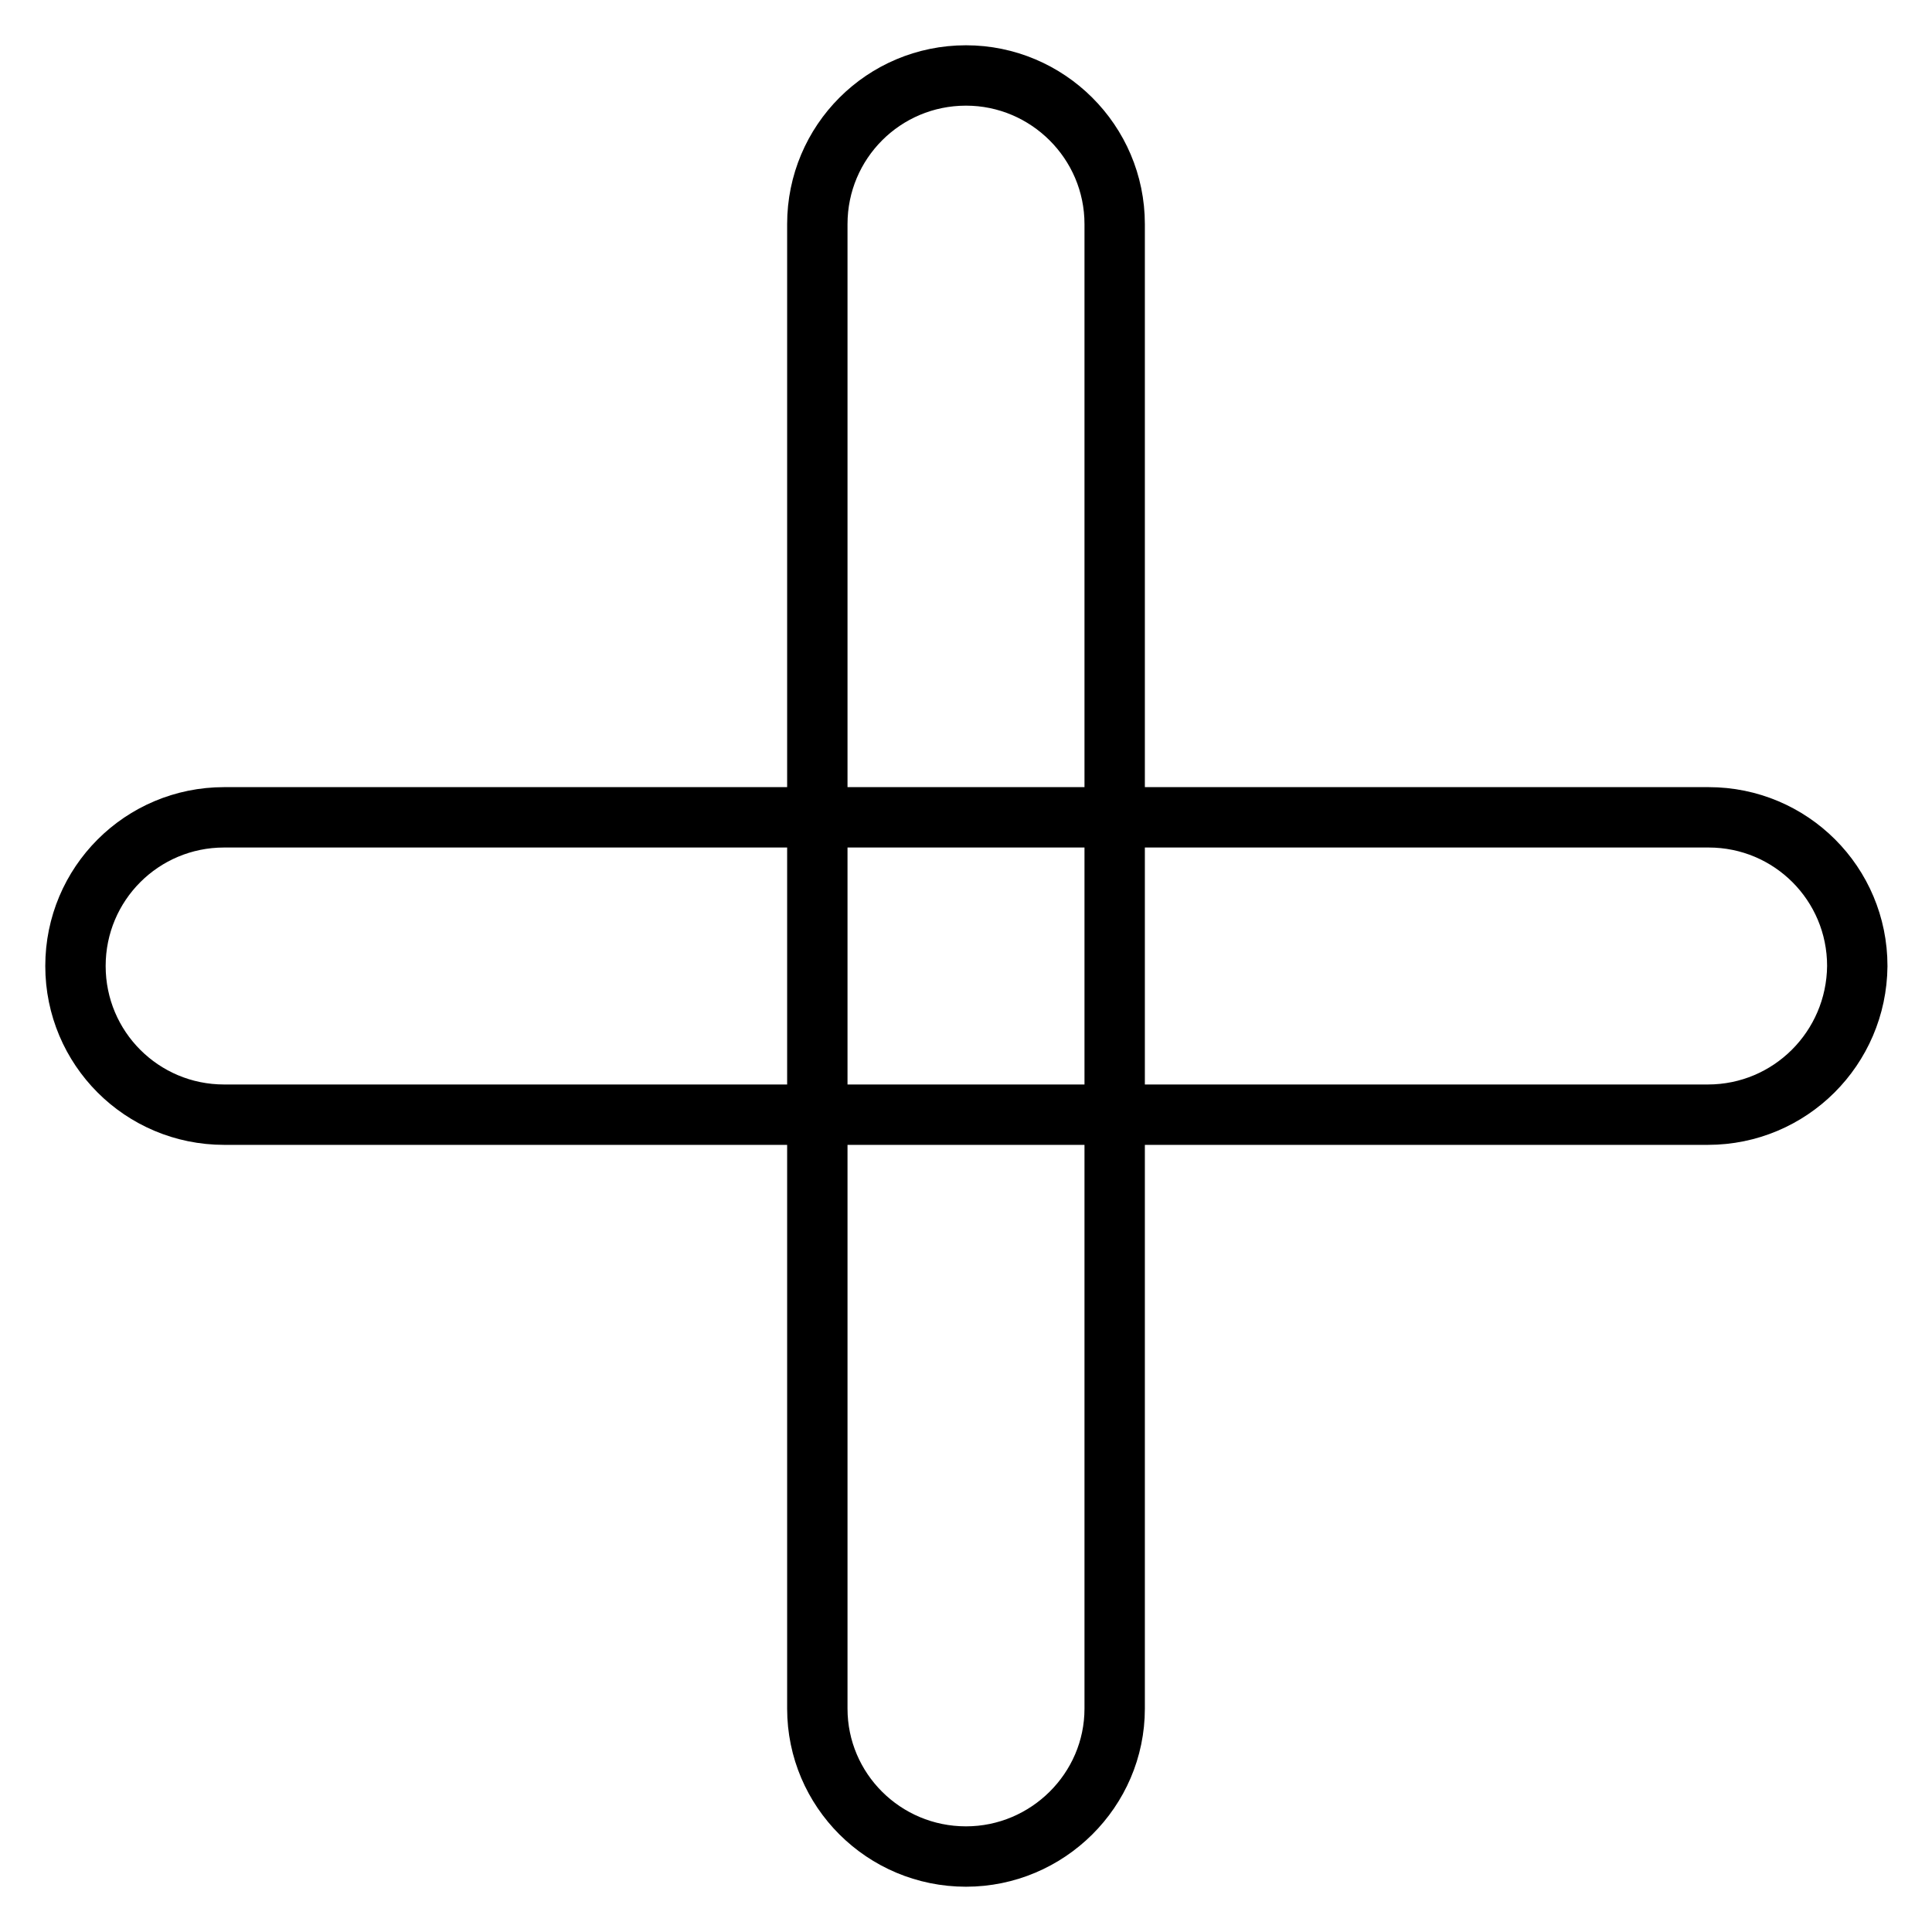 <?xml version="1.0" encoding="utf-8"?>
<!-- Svg Vector Icons : http://www.onlinewebfonts.com/icon -->
<!DOCTYPE svg PUBLIC "-//W3C//DTD SVG 1.1//EN" "http://www.w3.org/Graphics/SVG/1.1/DTD/svg11.dtd">
<svg version="1.1" xmlns="http://www.w3.org/2000/svg" xmlns:xlink="http://www.w3.org/1999/xlink" x="0px" y="0px" viewBox="0 0 256 256" enable-background="new 0 0 256 256" xml:space="preserve">
<g> <path stroke-width="8" fill-opacity="0" stroke="#000000"  d="M226.3,147.7H29.7c-10.9,0-19.7-8.8-19.7-19.7c0-10.9,8.8-19.7,19.7-19.7h196.7c10.9,0,19.7,8.8,19.7,19.7 C246,138.9,237.2,147.7,226.3,147.7L226.3,147.7z M128,246c-10.9,0-19.7-8.8-19.7-19.6V29.7c0-10.9,8.8-19.7,19.7-19.7 c10.8,0,19.7,8.8,19.7,19.7v196.7C147.7,237.2,138.8,246,128,246L128,246z"/></g>
</svg>